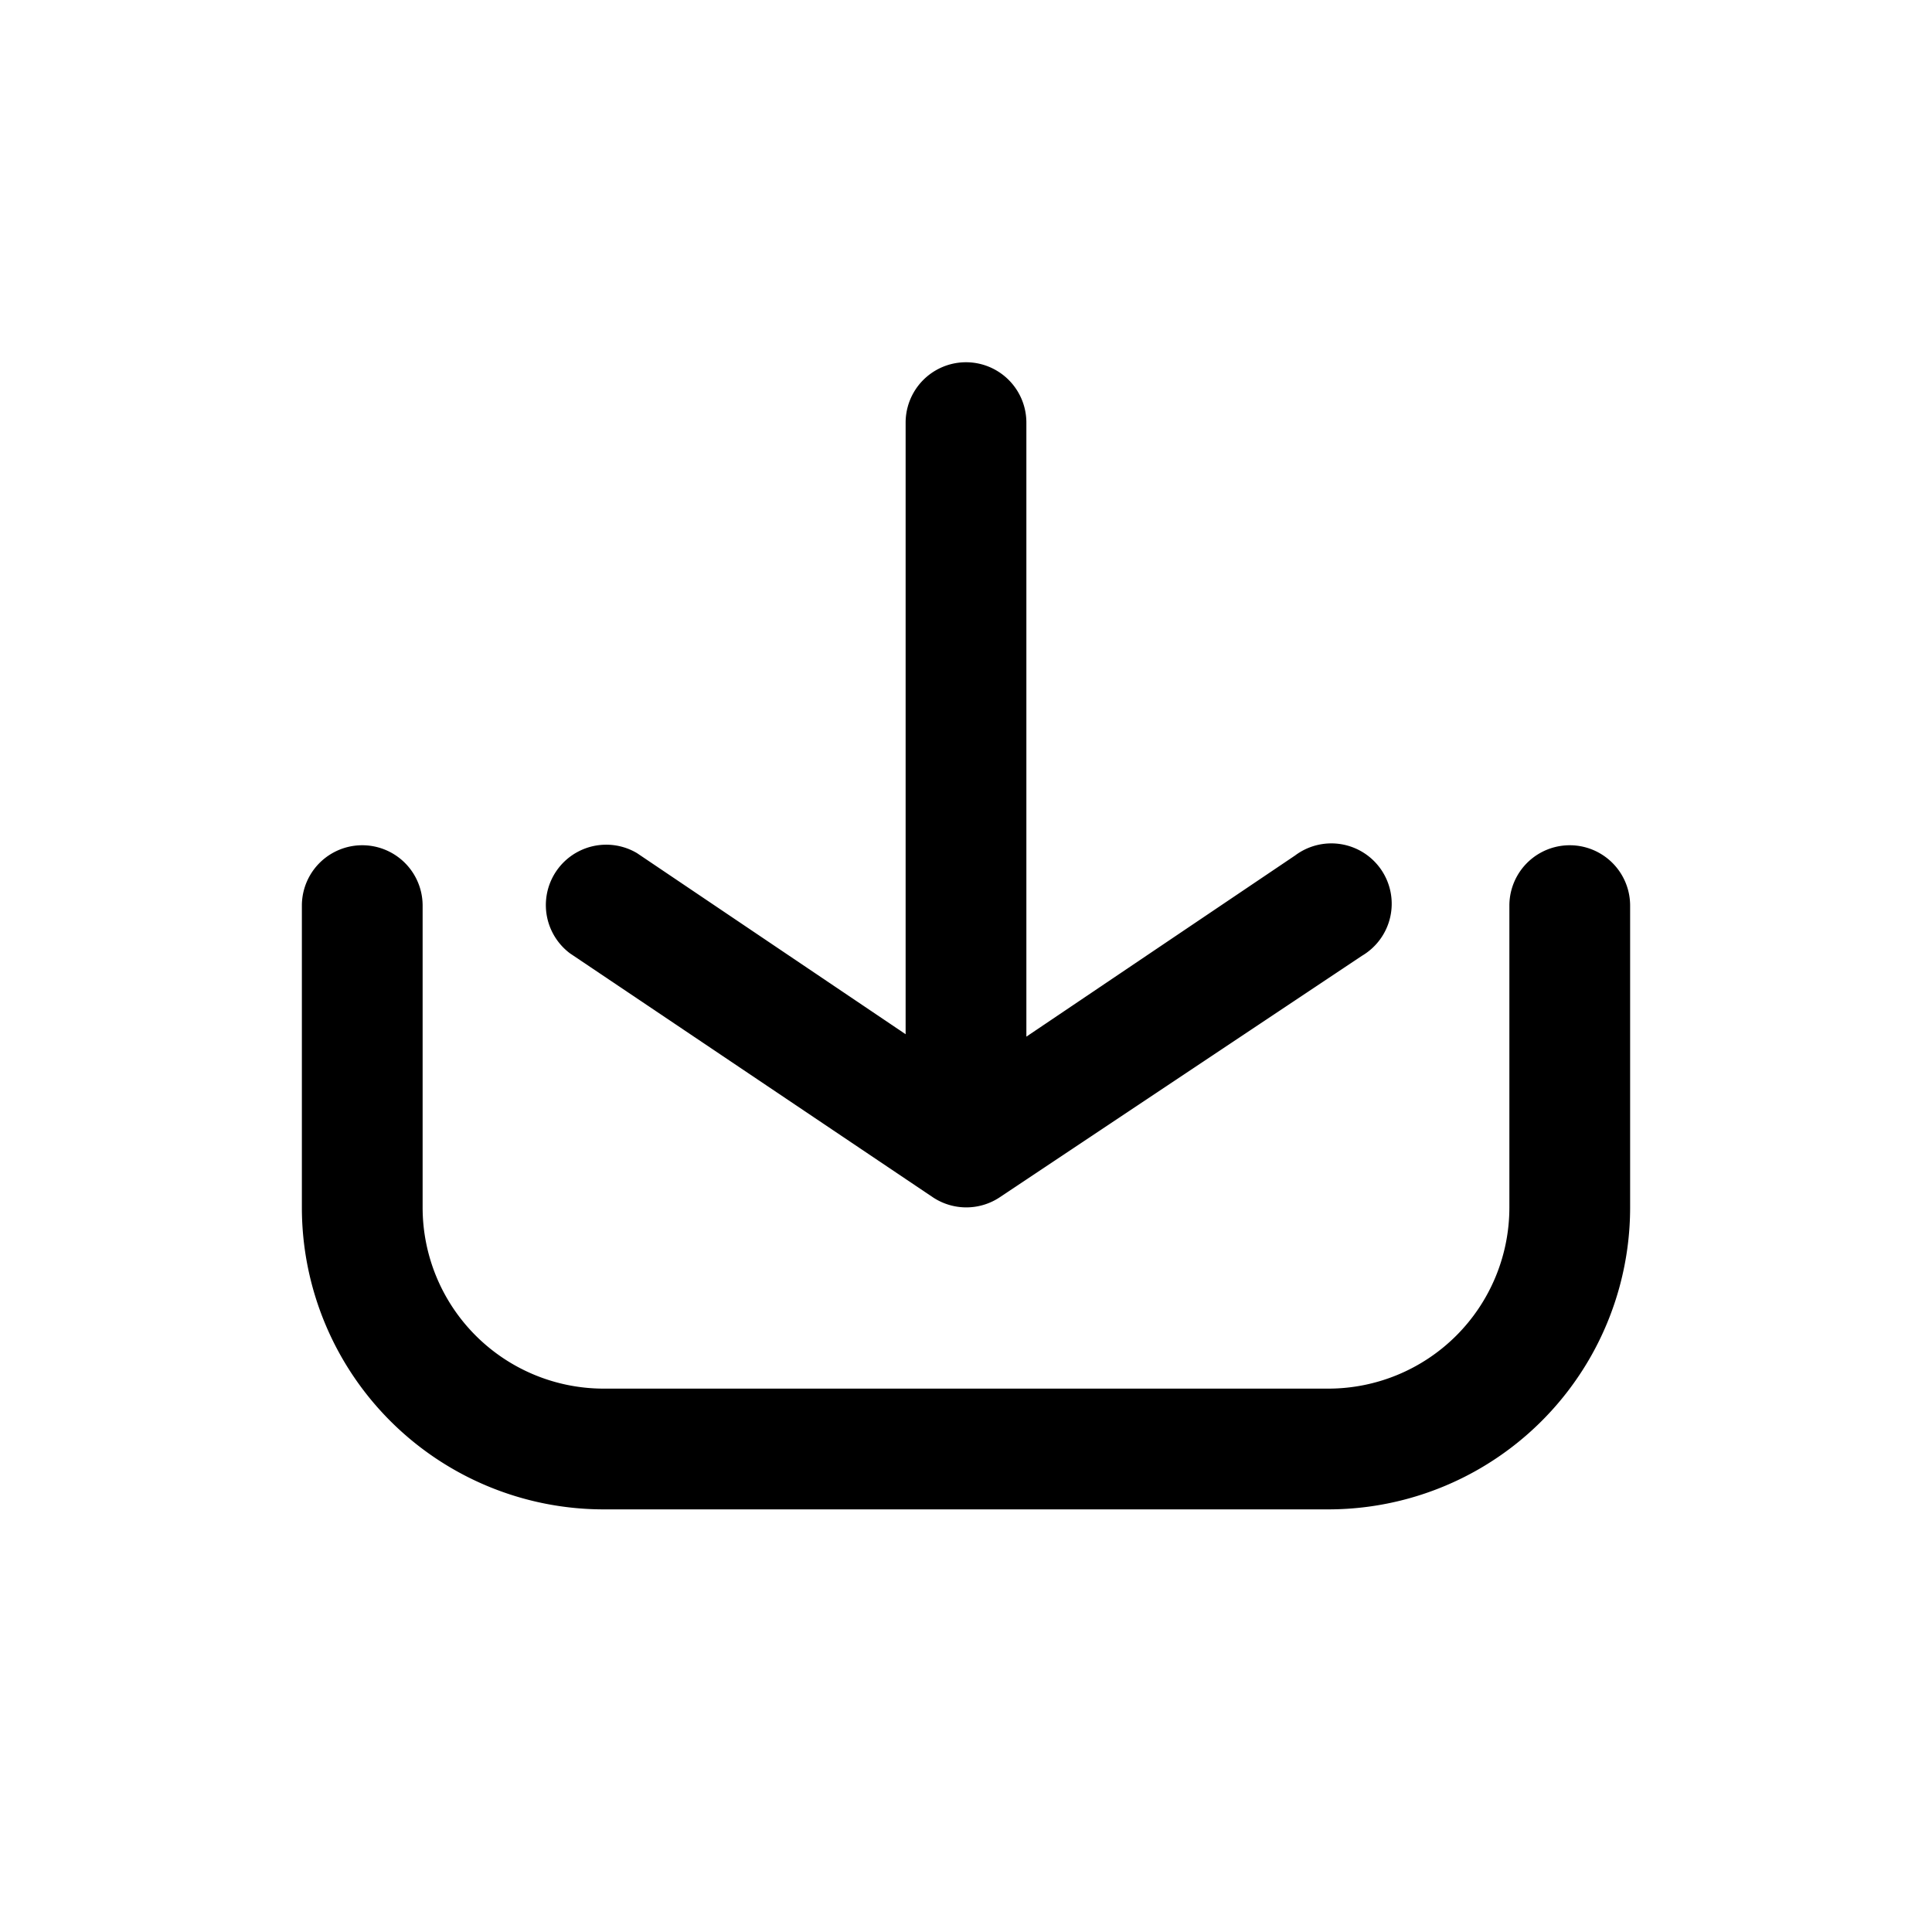 <?xml version="1.0" ?>

<svg fill="#000000" width="800px" height="800px" viewBox="0 0 32 32" xmlns="http://www.w3.org/2000/svg">
<title/>
<g data-name="01" id="_01">
<path d="M5,20V15a1,1,0,0,1,2,0v5a3,3,0,0,0,3,3H22a3,3,0,0,0,3-3V15a1,1,0,0,1,2,0v5a5,5,0,0,1-5,5H10A5,5,0,0,1,5,20Zm10.45-.17a1,1,0,0,0,1.11,0l6-4a1,1,0,1,0-1.11-1.66l-4.45,3V7a1,1,0,0,0-2,0V17.13l-4.45-3a1,1,0,0,0-1.11,1.66Z"/>
</g>
</svg>